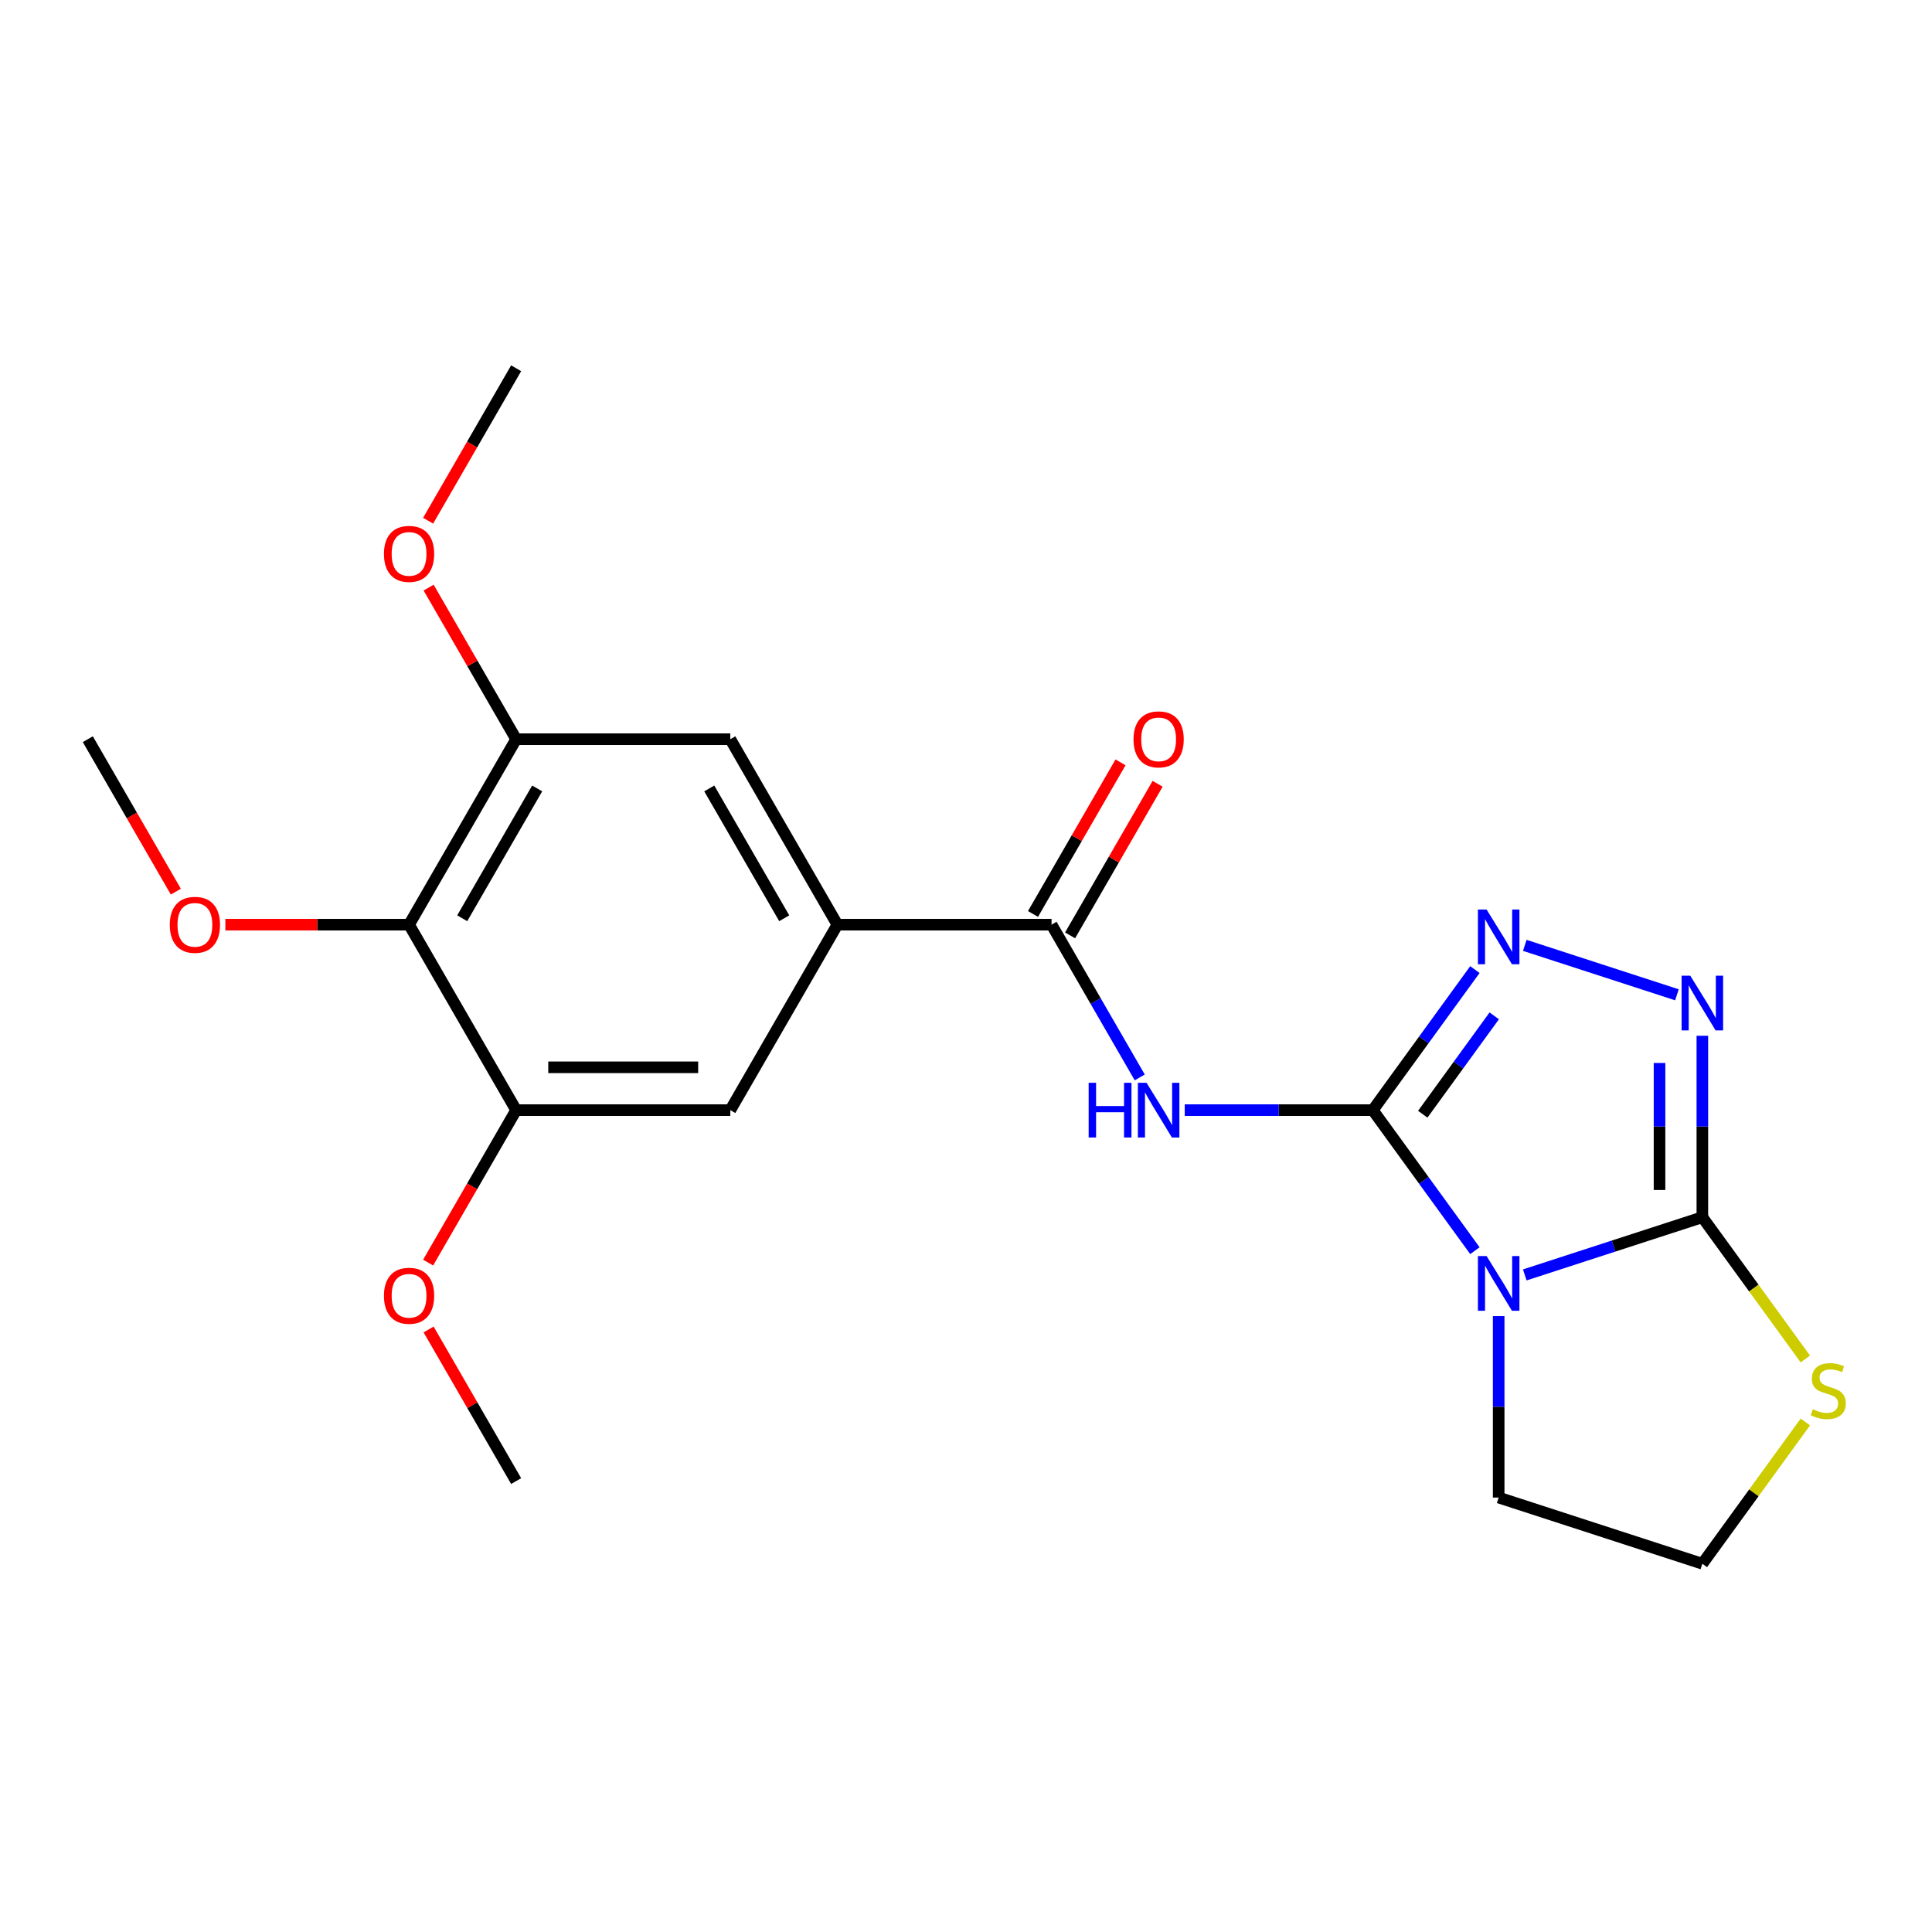 <?xml version='1.0' encoding='iso-8859-1'?>
<svg version='1.1' baseProfile='full'
              xmlns='http://www.w3.org/2000/svg'
                      xmlns:rdkit='http://www.rdkit.org/xml'
                      xmlns:xlink='http://www.w3.org/1999/xlink'
                  xml:space='preserve'
width='1000px' height='1000px' viewBox='0 0 1000 1000'>
<!-- END OF HEADER -->
<rect style='opacity:1.0;fill:#FFFFFF;stroke:none' width='1000' height='1000' x='0' y='0'> </rect>
<path class='bond-0' d='M 710.555,574.606 L 736.982,610.98' style='fill:none;fill-rule:evenodd;stroke:#000000;stroke-width:6px;stroke-linecap:butt;stroke-linejoin:miter;stroke-opacity:1' />
<path class='bond-0' d='M 736.982,610.98 L 763.41,647.354' style='fill:none;fill-rule:evenodd;stroke:#0000FF;stroke-width:6px;stroke-linecap:butt;stroke-linejoin:miter;stroke-opacity:1' />
<path class='bond-2' d='M 710.555,574.606 L 661.885,574.606' style='fill:none;fill-rule:evenodd;stroke:#000000;stroke-width:6px;stroke-linecap:butt;stroke-linejoin:miter;stroke-opacity:1' />
<path class='bond-2' d='M 661.885,574.606 L 613.216,574.606' style='fill:none;fill-rule:evenodd;stroke:#0000FF;stroke-width:6px;stroke-linecap:butt;stroke-linejoin:miter;stroke-opacity:1' />
<path class='bond-3' d='M 710.555,574.606 L 736.982,538.232' style='fill:none;fill-rule:evenodd;stroke:#000000;stroke-width:6px;stroke-linecap:butt;stroke-linejoin:miter;stroke-opacity:1' />
<path class='bond-3' d='M 736.982,538.232 L 763.41,501.858' style='fill:none;fill-rule:evenodd;stroke:#0000FF;stroke-width:6px;stroke-linecap:butt;stroke-linejoin:miter;stroke-opacity:1' />
<path class='bond-3' d='M 736.419,576.725 L 754.918,551.263' style='fill:none;fill-rule:evenodd;stroke:#000000;stroke-width:6px;stroke-linecap:butt;stroke-linejoin:miter;stroke-opacity:1' />
<path class='bond-3' d='M 754.918,551.263 L 773.417,525.801' style='fill:none;fill-rule:evenodd;stroke:#0000FF;stroke-width:6px;stroke-linecap:butt;stroke-linejoin:miter;stroke-opacity:1' />
<path class='bond-1' d='M 789.222,659.895 L 835.179,644.963' style='fill:none;fill-rule:evenodd;stroke:#0000FF;stroke-width:6px;stroke-linecap:butt;stroke-linejoin:miter;stroke-opacity:1' />
<path class='bond-1' d='M 835.179,644.963 L 881.136,630.031' style='fill:none;fill-rule:evenodd;stroke:#000000;stroke-width:6px;stroke-linecap:butt;stroke-linejoin:miter;stroke-opacity:1' />
<path class='bond-14' d='M 775.711,681.217 L 775.711,728.176' style='fill:none;fill-rule:evenodd;stroke:#0000FF;stroke-width:6px;stroke-linecap:butt;stroke-linejoin:miter;stroke-opacity:1' />
<path class='bond-14' d='M 775.711,728.176 L 775.711,775.135' style='fill:none;fill-rule:evenodd;stroke:#000000;stroke-width:6px;stroke-linecap:butt;stroke-linejoin:miter;stroke-opacity:1' />
<path class='bond-10' d='M 881.136,630.031 L 907.788,666.715' style='fill:none;fill-rule:evenodd;stroke:#000000;stroke-width:6px;stroke-linecap:butt;stroke-linejoin:miter;stroke-opacity:1' />
<path class='bond-10' d='M 907.788,666.715 L 934.44,703.399' style='fill:none;fill-rule:evenodd;stroke:#CCCC00;stroke-width:6px;stroke-linecap:butt;stroke-linejoin:miter;stroke-opacity:1' />
<path class='bond-22' d='M 881.136,630.031 L 881.136,583.071' style='fill:none;fill-rule:evenodd;stroke:#000000;stroke-width:6px;stroke-linecap:butt;stroke-linejoin:miter;stroke-opacity:1' />
<path class='bond-22' d='M 881.136,583.071 L 881.136,536.112' style='fill:none;fill-rule:evenodd;stroke:#0000FF;stroke-width:6px;stroke-linecap:butt;stroke-linejoin:miter;stroke-opacity:1' />
<path class='bond-22' d='M 858.966,615.943 L 858.966,583.071' style='fill:none;fill-rule:evenodd;stroke:#000000;stroke-width:6px;stroke-linecap:butt;stroke-linejoin:miter;stroke-opacity:1' />
<path class='bond-22' d='M 858.966,583.071 L 858.966,550.2' style='fill:none;fill-rule:evenodd;stroke:#0000FF;stroke-width:6px;stroke-linecap:butt;stroke-linejoin:miter;stroke-opacity:1' />
<path class='bond-5' d='M 589.93,557.675 L 567.105,518.141' style='fill:none;fill-rule:evenodd;stroke:#0000FF;stroke-width:6px;stroke-linecap:butt;stroke-linejoin:miter;stroke-opacity:1' />
<path class='bond-5' d='M 567.105,518.141 L 544.28,478.607' style='fill:none;fill-rule:evenodd;stroke:#000000;stroke-width:6px;stroke-linecap:butt;stroke-linejoin:miter;stroke-opacity:1' />
<path class='bond-4' d='M 789.222,489.316 L 867.979,514.906' style='fill:none;fill-rule:evenodd;stroke:#0000FF;stroke-width:6px;stroke-linecap:butt;stroke-linejoin:miter;stroke-opacity:1' />
<path class='bond-6' d='M 544.28,478.607 L 433.43,478.607' style='fill:none;fill-rule:evenodd;stroke:#000000;stroke-width:6px;stroke-linecap:butt;stroke-linejoin:miter;stroke-opacity:1' />
<path class='bond-13' d='M 553.88,484.149 L 576.531,444.916' style='fill:none;fill-rule:evenodd;stroke:#000000;stroke-width:6px;stroke-linecap:butt;stroke-linejoin:miter;stroke-opacity:1' />
<path class='bond-13' d='M 576.531,444.916 L 599.183,405.682' style='fill:none;fill-rule:evenodd;stroke:#FF0000;stroke-width:6px;stroke-linecap:butt;stroke-linejoin:miter;stroke-opacity:1' />
<path class='bond-13' d='M 534.68,473.064 L 557.332,433.831' style='fill:none;fill-rule:evenodd;stroke:#000000;stroke-width:6px;stroke-linecap:butt;stroke-linejoin:miter;stroke-opacity:1' />
<path class='bond-13' d='M 557.332,433.831 L 579.983,394.597' style='fill:none;fill-rule:evenodd;stroke:#FF0000;stroke-width:6px;stroke-linecap:butt;stroke-linejoin:miter;stroke-opacity:1' />
<path class='bond-11' d='M 433.43,478.607 L 378.005,574.606' style='fill:none;fill-rule:evenodd;stroke:#000000;stroke-width:6px;stroke-linecap:butt;stroke-linejoin:miter;stroke-opacity:1' />
<path class='bond-12' d='M 433.43,478.607 L 378.005,382.608' style='fill:none;fill-rule:evenodd;stroke:#000000;stroke-width:6px;stroke-linecap:butt;stroke-linejoin:miter;stroke-opacity:1' />
<path class='bond-12' d='M 405.916,475.292 L 367.119,408.093' style='fill:none;fill-rule:evenodd;stroke:#000000;stroke-width:6px;stroke-linecap:butt;stroke-linejoin:miter;stroke-opacity:1' />
<path class='bond-7' d='M 211.73,478.607 L 267.155,382.608' style='fill:none;fill-rule:evenodd;stroke:#000000;stroke-width:6px;stroke-linecap:butt;stroke-linejoin:miter;stroke-opacity:1' />
<path class='bond-7' d='M 239.243,475.292 L 278.041,408.093' style='fill:none;fill-rule:evenodd;stroke:#000000;stroke-width:6px;stroke-linecap:butt;stroke-linejoin:miter;stroke-opacity:1' />
<path class='bond-15' d='M 211.73,478.607 L 164.19,478.607' style='fill:none;fill-rule:evenodd;stroke:#000000;stroke-width:6px;stroke-linecap:butt;stroke-linejoin:miter;stroke-opacity:1' />
<path class='bond-15' d='M 164.19,478.607 L 116.651,478.607' style='fill:none;fill-rule:evenodd;stroke:#FF0000;stroke-width:6px;stroke-linecap:butt;stroke-linejoin:miter;stroke-opacity:1' />
<path class='bond-24' d='M 211.73,478.607 L 267.155,574.606' style='fill:none;fill-rule:evenodd;stroke:#000000;stroke-width:6px;stroke-linecap:butt;stroke-linejoin:miter;stroke-opacity:1' />
<path class='bond-8' d='M 267.155,574.606 L 378.005,574.606' style='fill:none;fill-rule:evenodd;stroke:#000000;stroke-width:6px;stroke-linecap:butt;stroke-linejoin:miter;stroke-opacity:1' />
<path class='bond-8' d='M 283.782,552.436 L 361.377,552.436' style='fill:none;fill-rule:evenodd;stroke:#000000;stroke-width:6px;stroke-linecap:butt;stroke-linejoin:miter;stroke-opacity:1' />
<path class='bond-17' d='M 267.155,574.606 L 244.376,614.06' style='fill:none;fill-rule:evenodd;stroke:#000000;stroke-width:6px;stroke-linecap:butt;stroke-linejoin:miter;stroke-opacity:1' />
<path class='bond-17' d='M 244.376,614.06 L 221.597,653.514' style='fill:none;fill-rule:evenodd;stroke:#FF0000;stroke-width:6px;stroke-linecap:butt;stroke-linejoin:miter;stroke-opacity:1' />
<path class='bond-9' d='M 267.155,382.608 L 378.005,382.608' style='fill:none;fill-rule:evenodd;stroke:#000000;stroke-width:6px;stroke-linecap:butt;stroke-linejoin:miter;stroke-opacity:1' />
<path class='bond-16' d='M 267.155,382.608 L 244.503,343.374' style='fill:none;fill-rule:evenodd;stroke:#000000;stroke-width:6px;stroke-linecap:butt;stroke-linejoin:miter;stroke-opacity:1' />
<path class='bond-16' d='M 244.503,343.374 L 221.851,304.14' style='fill:none;fill-rule:evenodd;stroke:#FF0000;stroke-width:6px;stroke-linecap:butt;stroke-linejoin:miter;stroke-opacity:1' />
<path class='bond-23' d='M 934.44,736.022 L 907.788,772.706' style='fill:none;fill-rule:evenodd;stroke:#CCCC00;stroke-width:6px;stroke-linecap:butt;stroke-linejoin:miter;stroke-opacity:1' />
<path class='bond-23' d='M 907.788,772.706 L 881.136,809.39' style='fill:none;fill-rule:evenodd;stroke:#000000;stroke-width:6px;stroke-linecap:butt;stroke-linejoin:miter;stroke-opacity:1' />
<path class='bond-18' d='M 775.711,775.135 L 881.136,809.39' style='fill:none;fill-rule:evenodd;stroke:#000000;stroke-width:6px;stroke-linecap:butt;stroke-linejoin:miter;stroke-opacity:1' />
<path class='bond-19' d='M 91.012,461.516 L 68.233,422.062' style='fill:none;fill-rule:evenodd;stroke:#FF0000;stroke-width:6px;stroke-linecap:butt;stroke-linejoin:miter;stroke-opacity:1' />
<path class='bond-19' d='M 68.233,422.062 L 45.455,382.608' style='fill:none;fill-rule:evenodd;stroke:#000000;stroke-width:6px;stroke-linecap:butt;stroke-linejoin:miter;stroke-opacity:1' />
<path class='bond-20' d='M 221.597,269.518 L 244.376,230.064' style='fill:none;fill-rule:evenodd;stroke:#FF0000;stroke-width:6px;stroke-linecap:butt;stroke-linejoin:miter;stroke-opacity:1' />
<path class='bond-20' d='M 244.376,230.064 L 267.155,190.61' style='fill:none;fill-rule:evenodd;stroke:#000000;stroke-width:6px;stroke-linecap:butt;stroke-linejoin:miter;stroke-opacity:1' />
<path class='bond-21' d='M 221.851,688.136 L 244.503,727.37' style='fill:none;fill-rule:evenodd;stroke:#FF0000;stroke-width:6px;stroke-linecap:butt;stroke-linejoin:miter;stroke-opacity:1' />
<path class='bond-21' d='M 244.503,727.37 L 267.155,766.604' style='fill:none;fill-rule:evenodd;stroke:#000000;stroke-width:6px;stroke-linecap:butt;stroke-linejoin:miter;stroke-opacity:1' />
<path  class='atom-1' d='M 769.451 650.125
L 778.731 665.125
Q 779.651 666.605, 781.131 669.285
Q 782.611 671.965, 782.691 672.125
L 782.691 650.125
L 786.451 650.125
L 786.451 678.445
L 782.571 678.445
L 772.611 662.045
Q 771.451 660.125, 770.211 657.925
Q 769.011 655.725, 768.651 655.045
L 768.651 678.445
L 764.971 678.445
L 764.971 650.125
L 769.451 650.125
' fill='#0000FF'/>
<path  class='atom-3' d='M 563.485 560.446
L 567.325 560.446
L 567.325 572.486
L 581.805 572.486
L 581.805 560.446
L 585.645 560.446
L 585.645 588.766
L 581.805 588.766
L 581.805 575.686
L 567.325 575.686
L 567.325 588.766
L 563.485 588.766
L 563.485 560.446
' fill='#0000FF'/>
<path  class='atom-3' d='M 593.445 560.446
L 602.725 575.446
Q 603.645 576.926, 605.125 579.606
Q 606.605 582.286, 606.685 582.446
L 606.685 560.446
L 610.445 560.446
L 610.445 588.766
L 606.565 588.766
L 596.605 572.366
Q 595.445 570.446, 594.205 568.246
Q 593.005 566.046, 592.645 565.366
L 592.645 588.766
L 588.965 588.766
L 588.965 560.446
L 593.445 560.446
' fill='#0000FF'/>
<path  class='atom-4' d='M 769.451 470.766
L 778.731 485.766
Q 779.651 487.246, 781.131 489.926
Q 782.611 492.606, 782.691 492.766
L 782.691 470.766
L 786.451 470.766
L 786.451 499.086
L 782.571 499.086
L 772.611 482.686
Q 771.451 480.766, 770.211 478.566
Q 769.011 476.366, 768.651 475.686
L 768.651 499.086
L 764.971 499.086
L 764.971 470.766
L 769.451 470.766
' fill='#0000FF'/>
<path  class='atom-5' d='M 874.876 505.021
L 884.156 520.021
Q 885.076 521.501, 886.556 524.181
Q 888.036 526.861, 888.116 527.021
L 888.116 505.021
L 891.876 505.021
L 891.876 533.341
L 887.996 533.341
L 878.036 516.941
Q 876.876 515.021, 875.636 512.821
Q 874.436 510.621, 874.076 509.941
L 874.076 533.341
L 870.396 533.341
L 870.396 505.021
L 874.876 505.021
' fill='#0000FF'/>
<path  class='atom-11' d='M 938.292 729.43
Q 938.612 729.55, 939.932 730.11
Q 941.252 730.67, 942.692 731.03
Q 944.172 731.35, 945.612 731.35
Q 948.292 731.35, 949.852 730.07
Q 951.412 728.75, 951.412 726.47
Q 951.412 724.91, 950.612 723.95
Q 949.852 722.99, 948.652 722.47
Q 947.452 721.95, 945.452 721.35
Q 942.932 720.59, 941.412 719.87
Q 939.932 719.15, 938.852 717.63
Q 937.812 716.11, 937.812 713.55
Q 937.812 709.99, 940.212 707.79
Q 942.652 705.59, 947.452 705.59
Q 950.732 705.59, 954.452 707.15
L 953.532 710.23
Q 950.132 708.83, 947.572 708.83
Q 944.812 708.83, 943.292 709.99
Q 941.772 711.11, 941.812 713.07
Q 941.812 714.59, 942.572 715.51
Q 943.372 716.43, 944.492 716.95
Q 945.652 717.47, 947.572 718.07
Q 950.132 718.87, 951.652 719.67
Q 953.172 720.47, 954.252 722.11
Q 955.372 723.71, 955.372 726.47
Q 955.372 730.39, 952.732 732.51
Q 950.132 734.59, 945.772 734.59
Q 943.252 734.59, 941.332 734.03
Q 939.452 733.51, 937.212 732.59
L 938.292 729.43
' fill='#CCCC00'/>
<path  class='atom-14' d='M 586.705 382.688
Q 586.705 375.888, 590.065 372.088
Q 593.425 368.288, 599.705 368.288
Q 605.985 368.288, 609.345 372.088
Q 612.705 375.888, 612.705 382.688
Q 612.705 389.568, 609.305 393.488
Q 605.905 397.368, 599.705 397.368
Q 593.465 397.368, 590.065 393.488
Q 586.705 389.608, 586.705 382.688
M 599.705 394.168
Q 604.025 394.168, 606.345 391.288
Q 608.705 388.368, 608.705 382.688
Q 608.705 377.128, 606.345 374.328
Q 604.025 371.488, 599.705 371.488
Q 595.385 371.488, 593.025 374.288
Q 590.705 377.088, 590.705 382.688
Q 590.705 388.408, 593.025 391.288
Q 595.385 394.168, 599.705 394.168
' fill='#FF0000'/>
<path  class='atom-16' d='M 87.88 478.687
Q 87.88 471.887, 91.24 468.087
Q 94.6 464.287, 100.88 464.287
Q 107.16 464.287, 110.52 468.087
Q 113.88 471.887, 113.88 478.687
Q 113.88 485.567, 110.48 489.487
Q 107.08 493.367, 100.88 493.367
Q 94.64 493.367, 91.24 489.487
Q 87.88 485.607, 87.88 478.687
M 100.88 490.167
Q 105.2 490.167, 107.52 487.287
Q 109.88 484.367, 109.88 478.687
Q 109.88 473.127, 107.52 470.327
Q 105.2 467.487, 100.88 467.487
Q 96.56 467.487, 94.2 470.287
Q 91.88 473.087, 91.88 478.687
Q 91.88 484.407, 94.2 487.287
Q 96.56 490.167, 100.88 490.167
' fill='#FF0000'/>
<path  class='atom-17' d='M 198.73 286.689
Q 198.73 279.889, 202.09 276.089
Q 205.45 272.289, 211.73 272.289
Q 218.01 272.289, 221.37 276.089
Q 224.73 279.889, 224.73 286.689
Q 224.73 293.569, 221.33 297.489
Q 217.93 301.369, 211.73 301.369
Q 205.49 301.369, 202.09 297.489
Q 198.73 293.609, 198.73 286.689
M 211.73 298.169
Q 216.05 298.169, 218.37 295.289
Q 220.73 292.369, 220.73 286.689
Q 220.73 281.129, 218.37 278.329
Q 216.05 275.489, 211.73 275.489
Q 207.41 275.489, 205.05 278.289
Q 202.73 281.089, 202.73 286.689
Q 202.73 292.409, 205.05 295.289
Q 207.41 298.169, 211.73 298.169
' fill='#FF0000'/>
<path  class='atom-18' d='M 198.73 670.685
Q 198.73 663.885, 202.09 660.085
Q 205.45 656.285, 211.73 656.285
Q 218.01 656.285, 221.37 660.085
Q 224.73 663.885, 224.73 670.685
Q 224.73 677.565, 221.33 681.485
Q 217.93 685.365, 211.73 685.365
Q 205.49 685.365, 202.09 681.485
Q 198.73 677.605, 198.73 670.685
M 211.73 682.165
Q 216.05 682.165, 218.37 679.285
Q 220.73 676.365, 220.73 670.685
Q 220.73 665.125, 218.37 662.325
Q 216.05 659.485, 211.73 659.485
Q 207.41 659.485, 205.05 662.285
Q 202.73 665.085, 202.73 670.685
Q 202.73 676.405, 205.05 679.285
Q 207.41 682.165, 211.73 682.165
' fill='#FF0000'/>
</svg>

